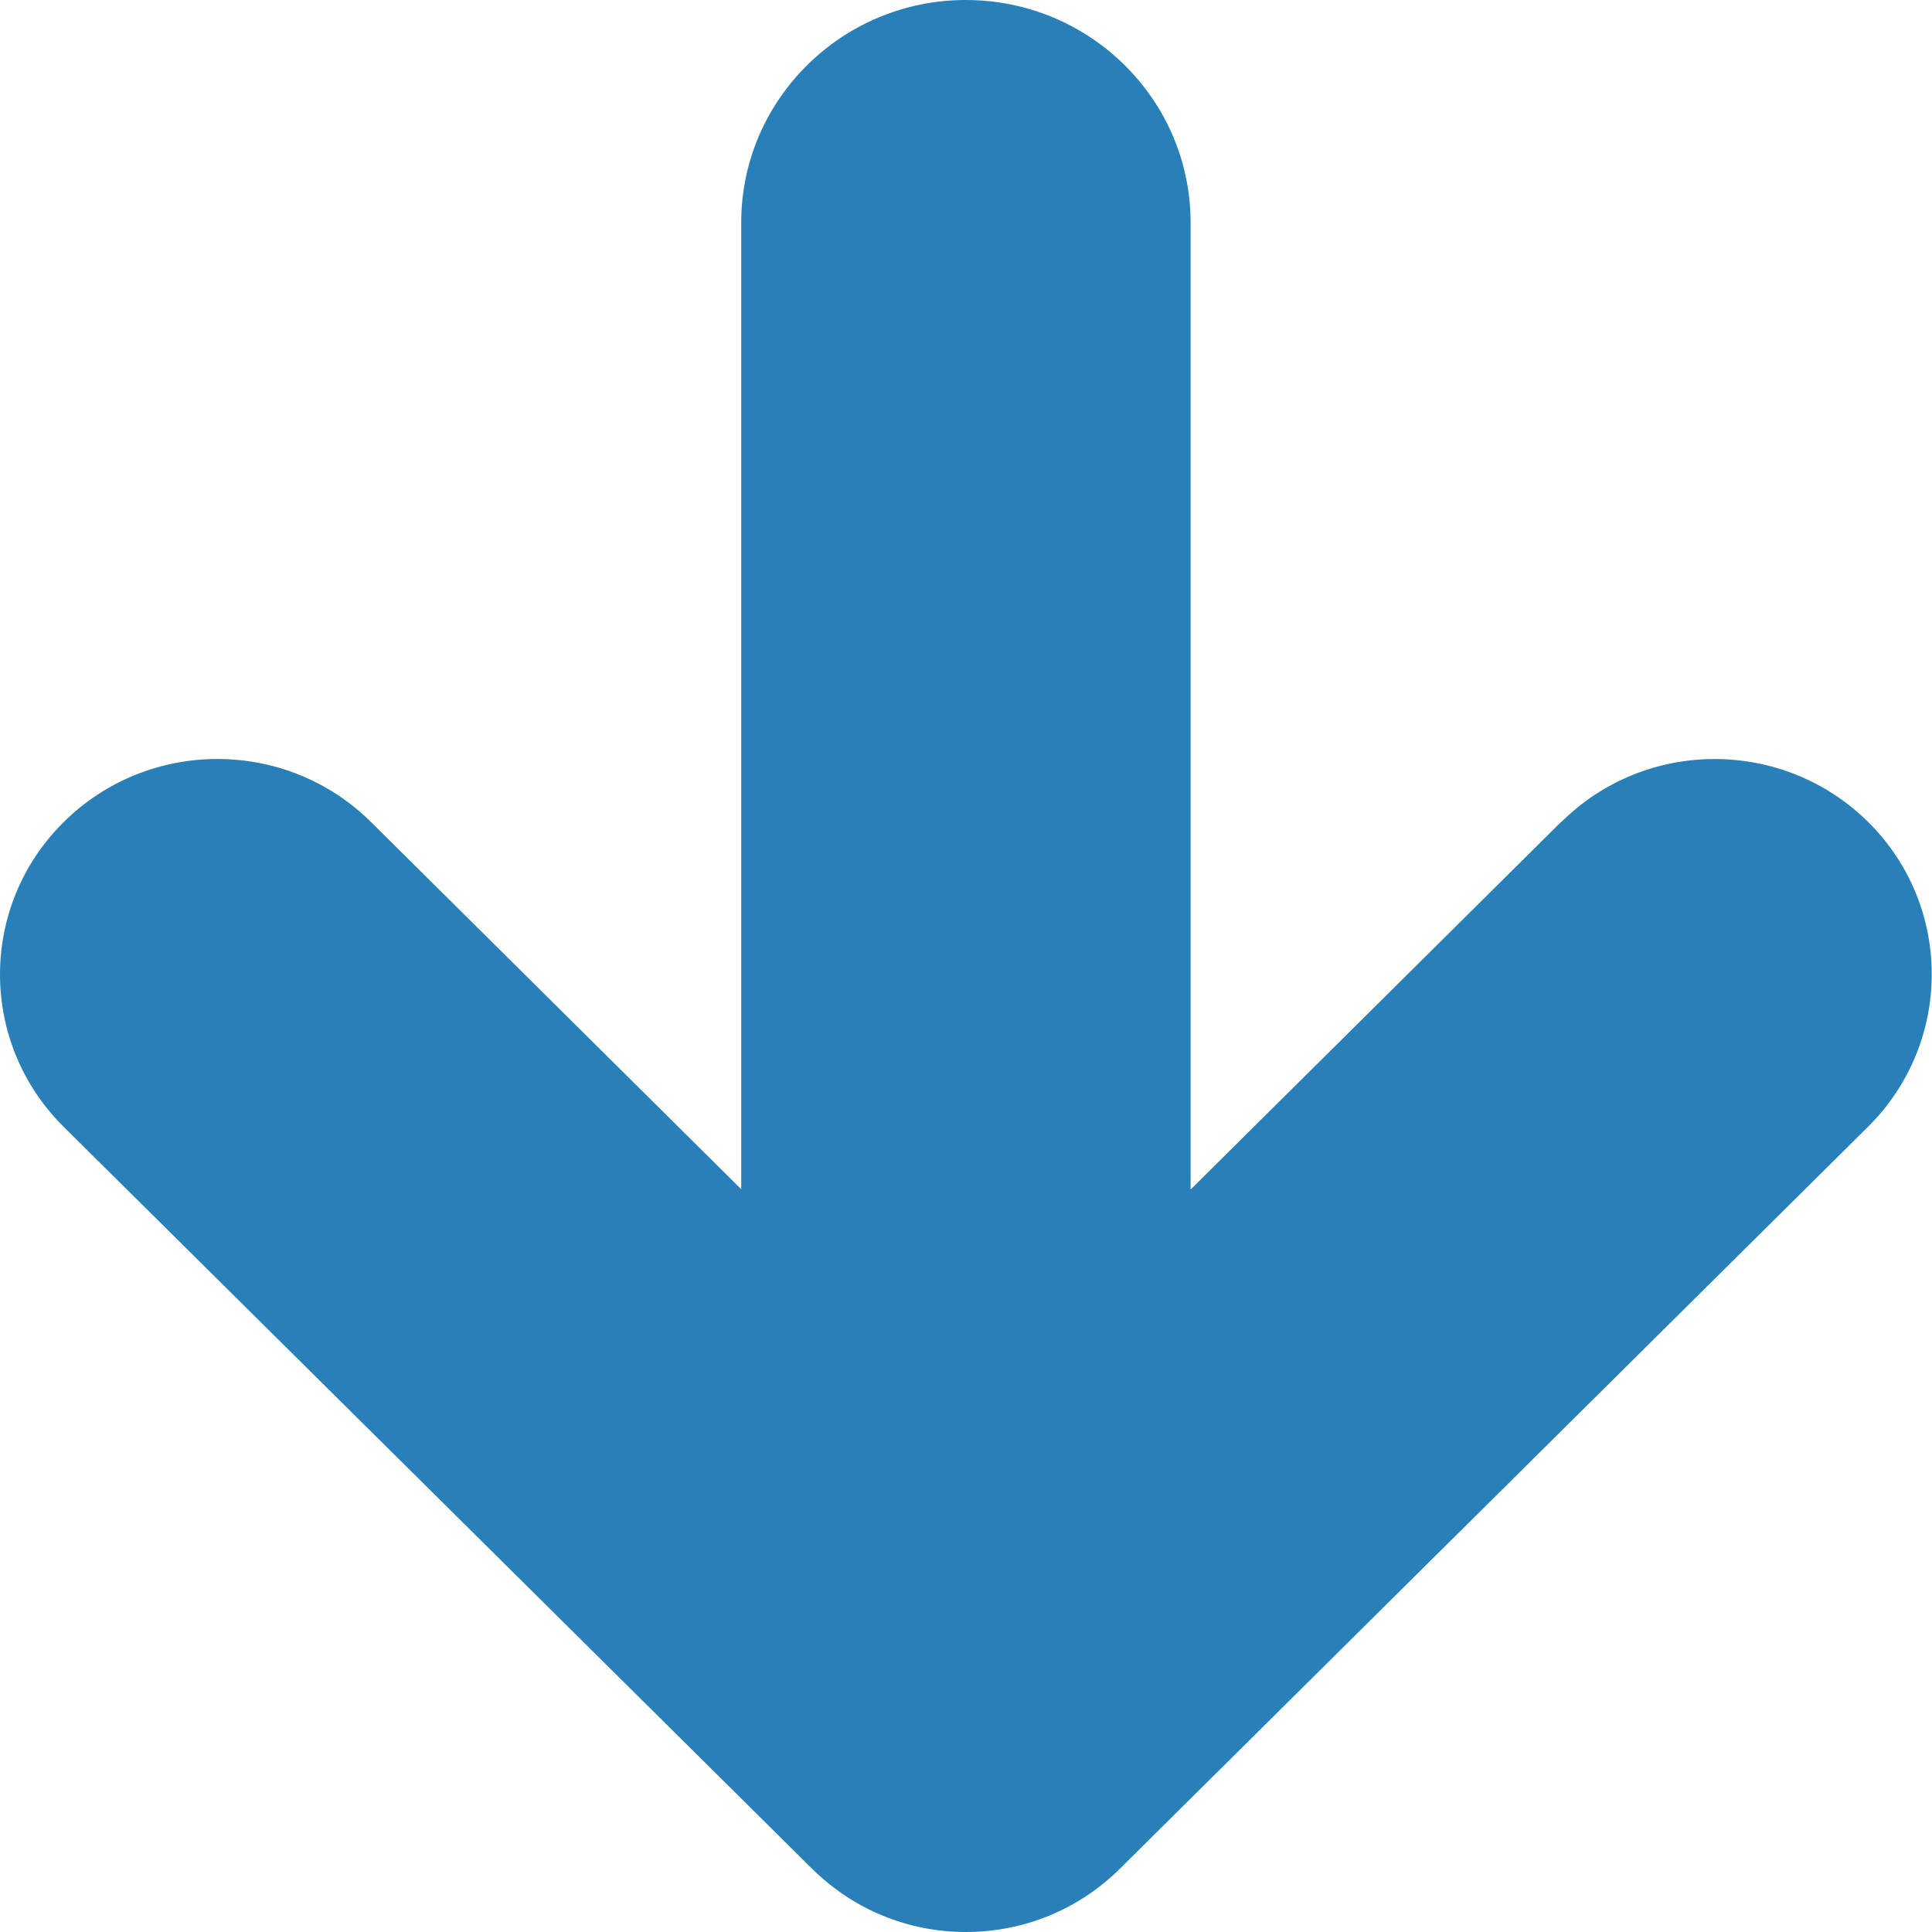 <svg version="1.1" id="Layer_1" xmlns="http://www.w3.org/2000/svg" xmlns:xlink="http://www.w3.org/1999/xlink" x="0px" y="0px"
	 width="40px" height="40px" viewBox="0 0 40 40" enable-background="new 0 0 40 40" xml:space="preserve">
<path id="path-1" fill="#2980B9" d="M38.679,17.019c-1.761-1.74-4.606-1.74-6.36,0.006v-0.006l-7.669,7.609V4.609
	C24.65,2.066,22.565,0,19.995,0c-2.563,0-4.649,2.066-4.649,4.609v20.012l-7.665-7.602c-1.756-1.74-4.605-1.74-6.361,0
	C0.439,17.891,0,19.032,0,20.174c0,1.141,0.439,2.282,1.314,3.151l15.507,15.373C17.668,39.532,18.796,40,19.995,40
	c1.207,0,2.336-0.468,3.183-1.302l15.501-15.373C40.433,21.58,40.433,18.759,38.679,17.019z"/>
</svg>
